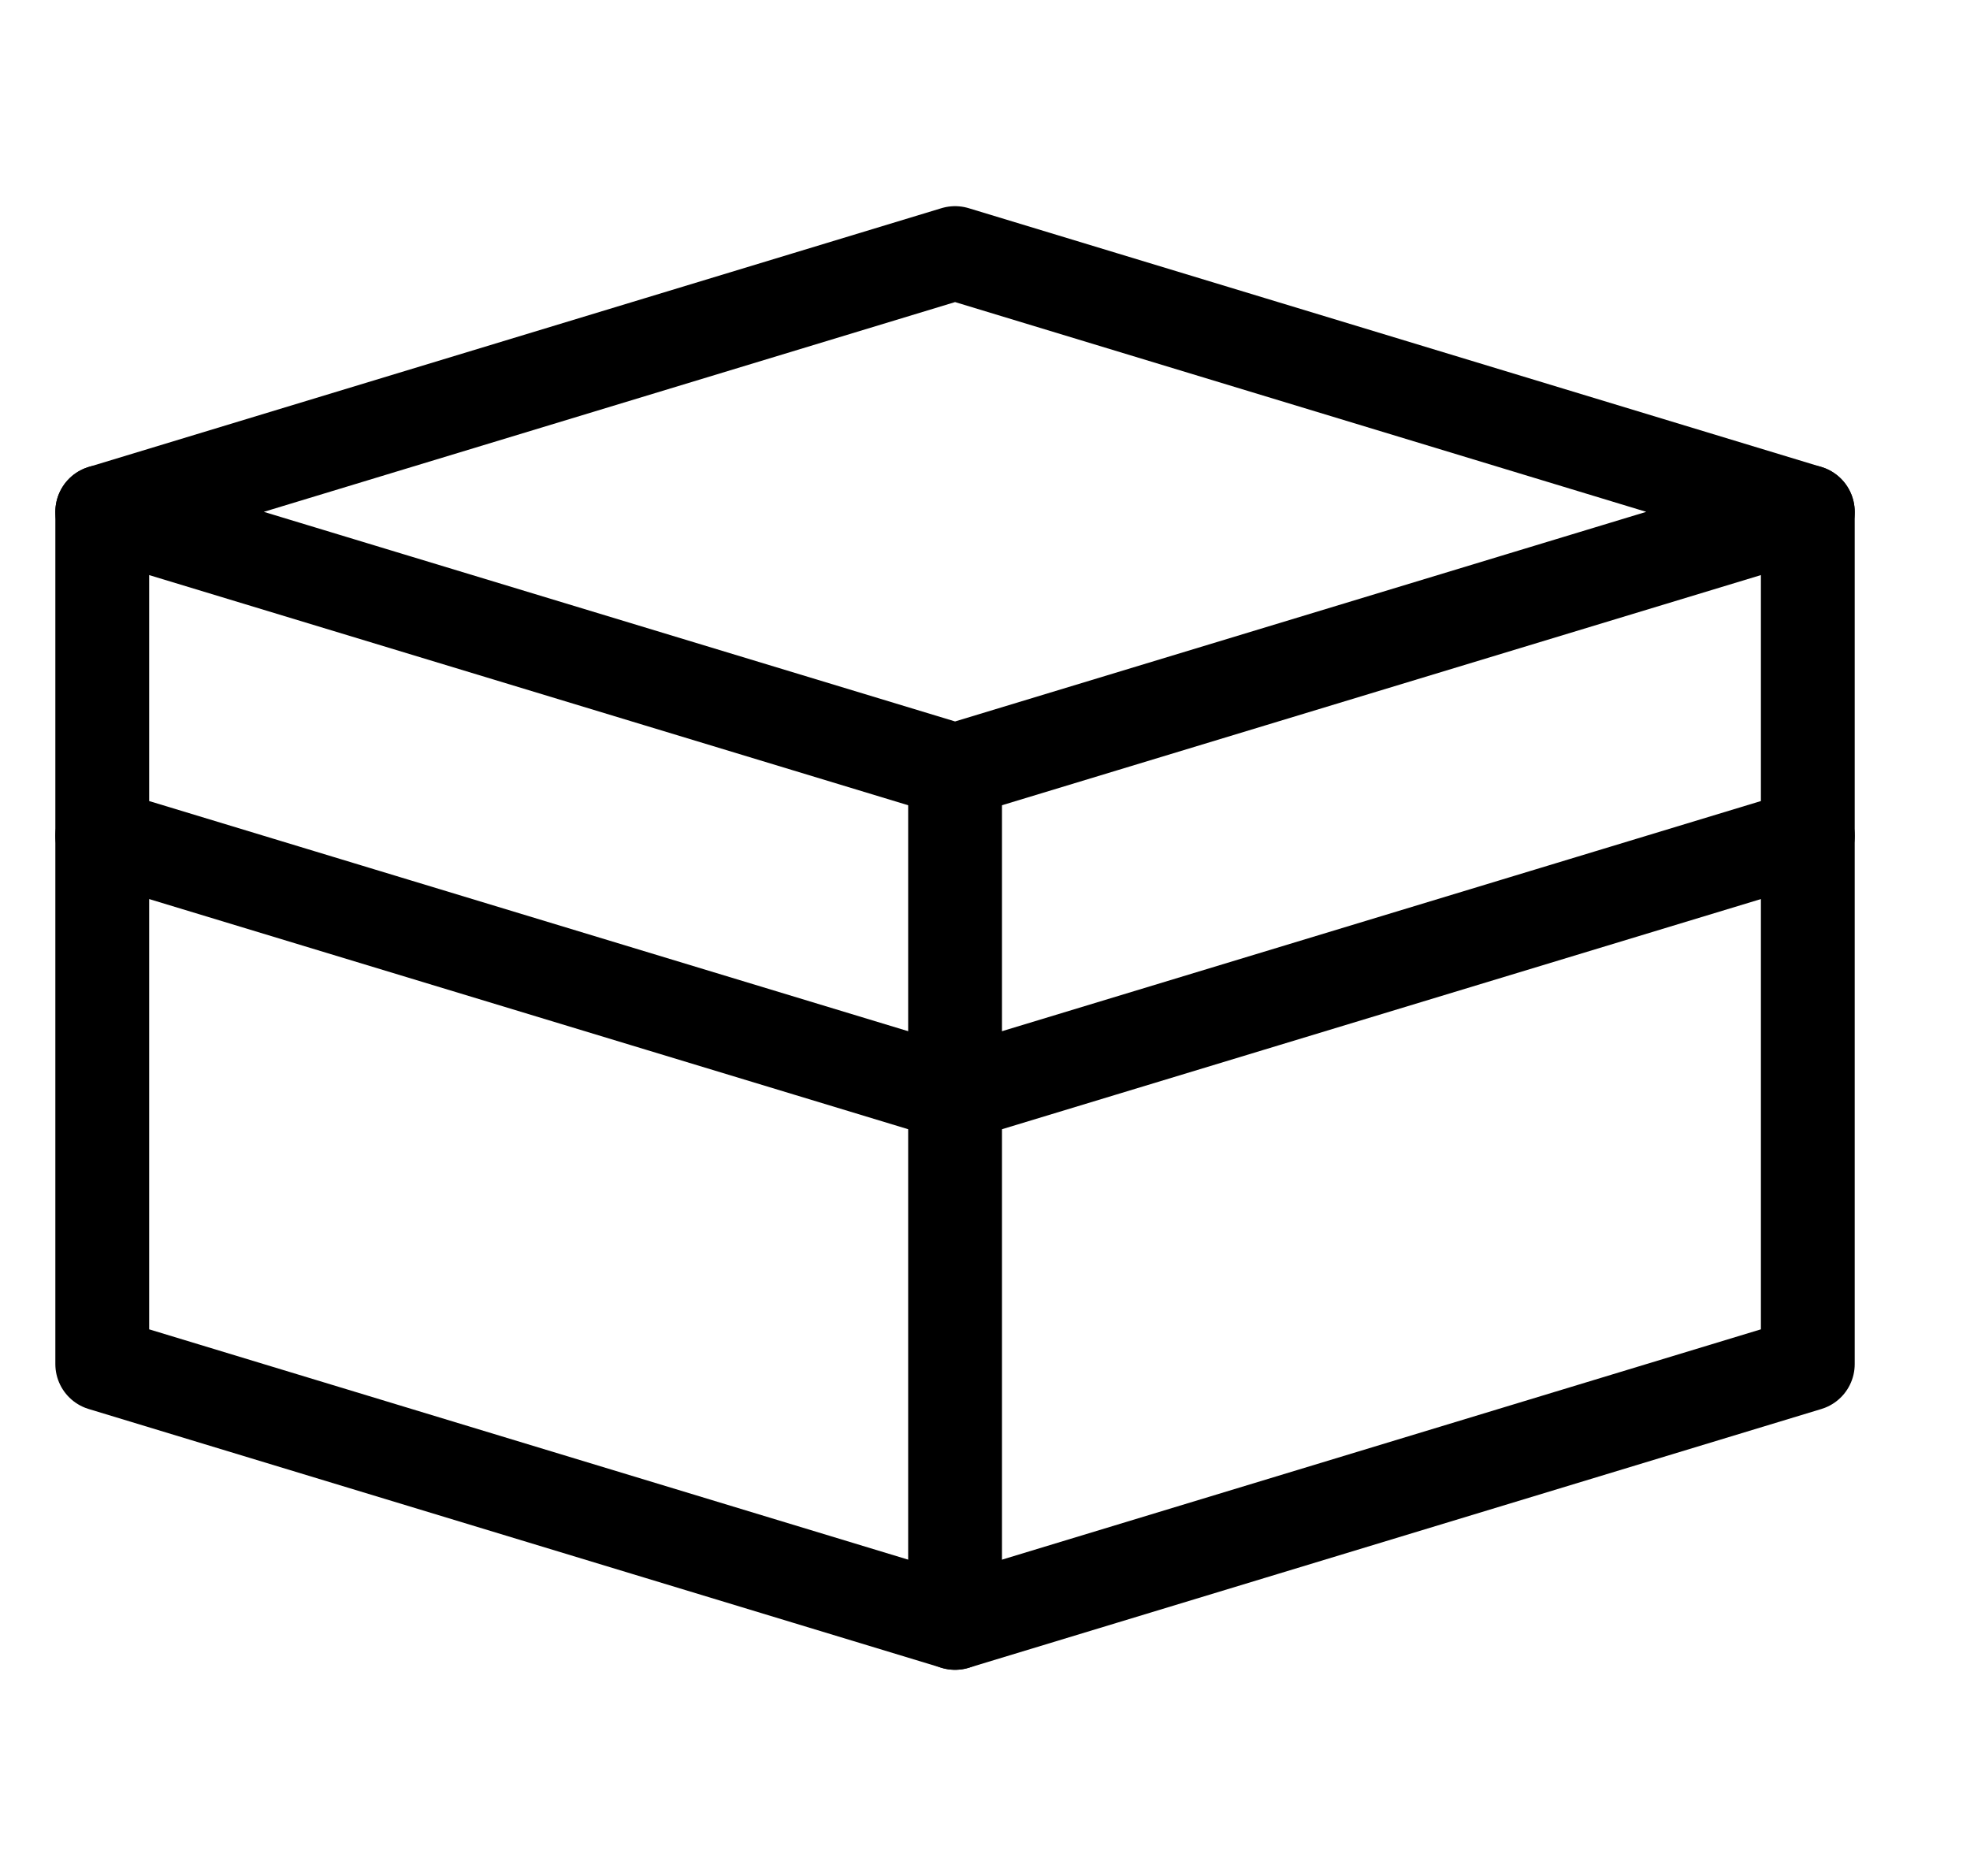 <svg xmlns="http://www.w3.org/2000/svg" fill="none" viewBox="0 0 21 20" height="20" width="21">
<path stroke-linejoin="round" stroke-linecap="round" stroke="black" d="M10.181 8.214L1.09 5.457L10.181 2.698L19.271 5.457L10.181 8.214Z"></path>
<path stroke-linejoin="round" stroke-linecap="round" stroke="black" d="M19.271 5.457V8.911L10.181 11.668L1.09 8.911V5.457"></path>
<path stroke-linejoin="round" stroke-linecap="round" stroke="black" d="M10.181 8.214V11.668"></path>
<path stroke-linejoin="round" stroke-linecap="round" stroke="black" d="M19.271 8.911V14.543L10.181 17.302L1.09 14.543V8.911"></path>
<path stroke-linejoin="round" stroke-linecap="round" stroke="black" d="M10.181 11.668V17.302"></path>
</svg>
